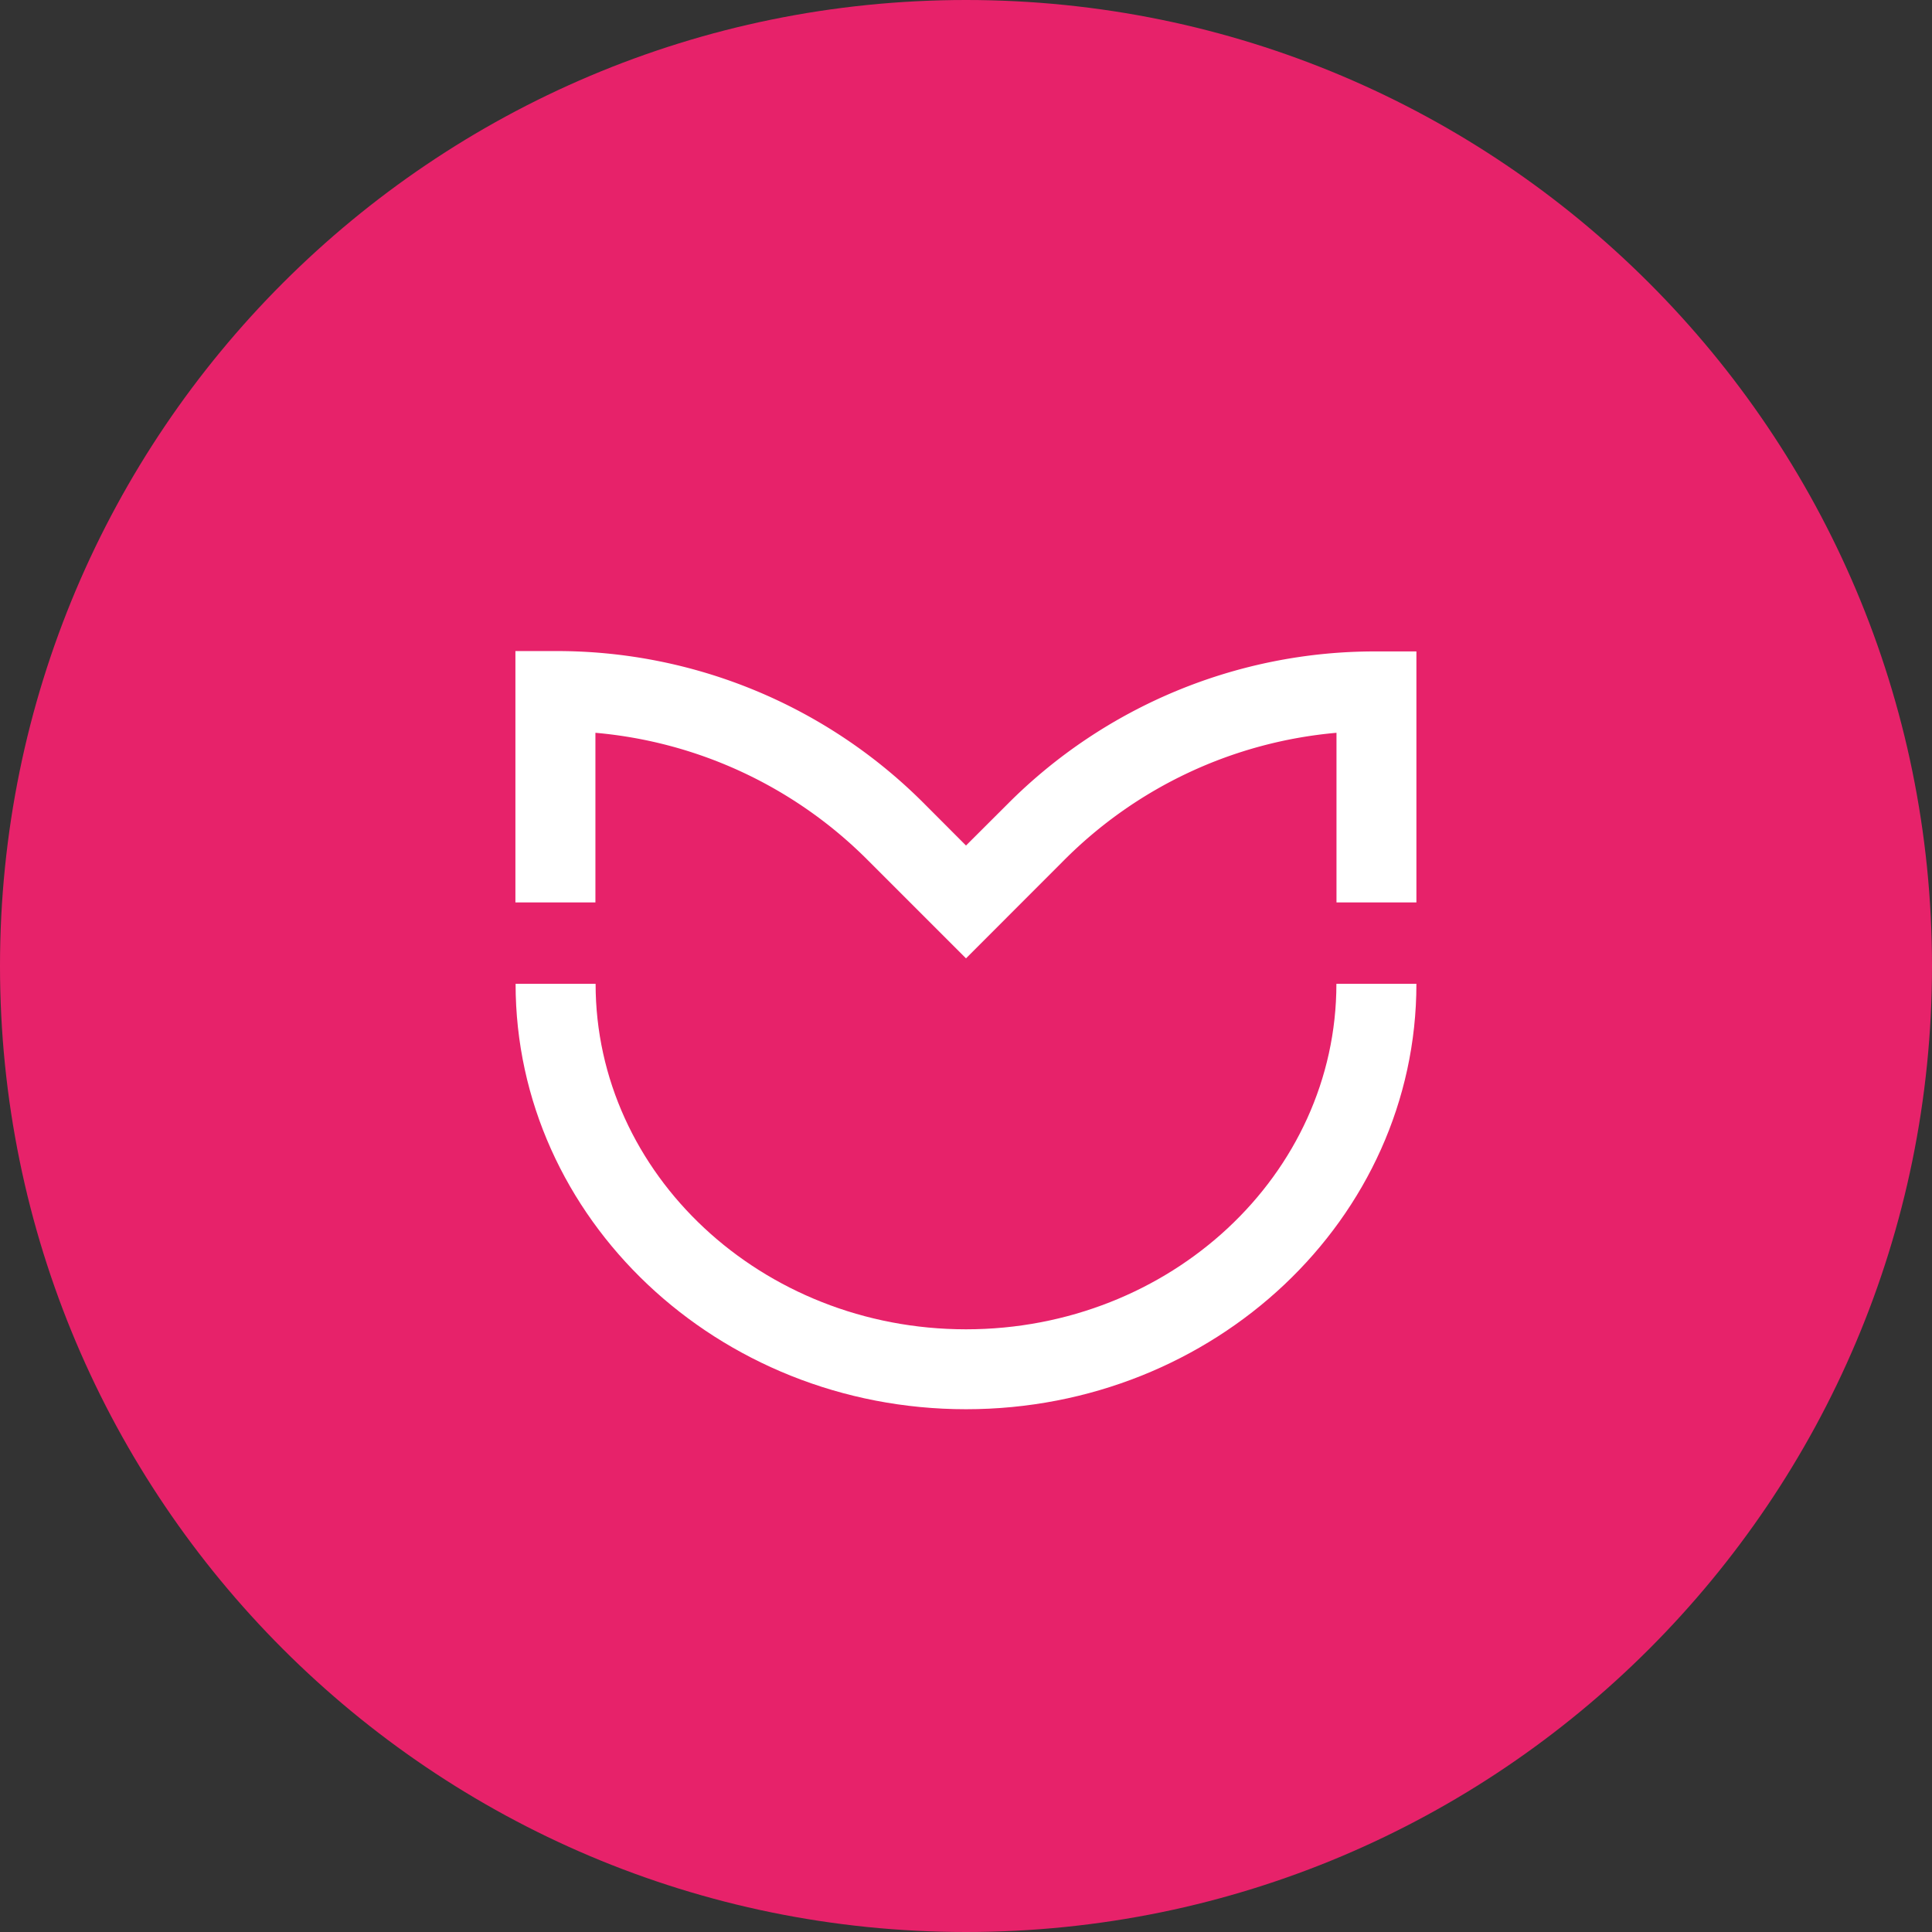 <?xml version="1.0" encoding="UTF-8"?>
<svg data-bbox="0 0 212.5 212.5" viewBox="0 0 212.5 212.5" xmlns="http://www.w3.org/2000/svg" data-type="color">
    <rect x="0" y="0" width="212.5" height="212.5" fill="#333333" stroke="none"/>
    <g>
        <g>
            <path fill="#e7226a" d="M212.5 106.25c0 58.68-47.57 106.25-106.25 106.25S0 164.93 0 106.25 47.57 0 106.25 0 212.5 47.57 212.5 106.25z" data-color="1"/>
            <path d="M106.25 155c-27.32 0-49.54-21-49.54-46.79h8.8c0 20.95 18.28 38 40.74 38s40.74-17 40.74-38h8.8c0 25.84-22.22 46.79-49.54 46.79z" fill="#ffffff" data-color="2"/>
            <path d="M106.25 105.41 95.49 94.65a48.25 48.25 0 0 0-30-14.05v18.66h-8.8V71.61h4.4a57 57 0 0 1 40.6 16.82l4.56 4.57 4.54-4.53a57 57 0 0 1 40.6-16.82h4.4v27.61H147V80.6a48.25 48.25 0 0 0-30 14.05z" fill="#ffffff" data-color="2"/>
        </g>
    </g>
</svg>
